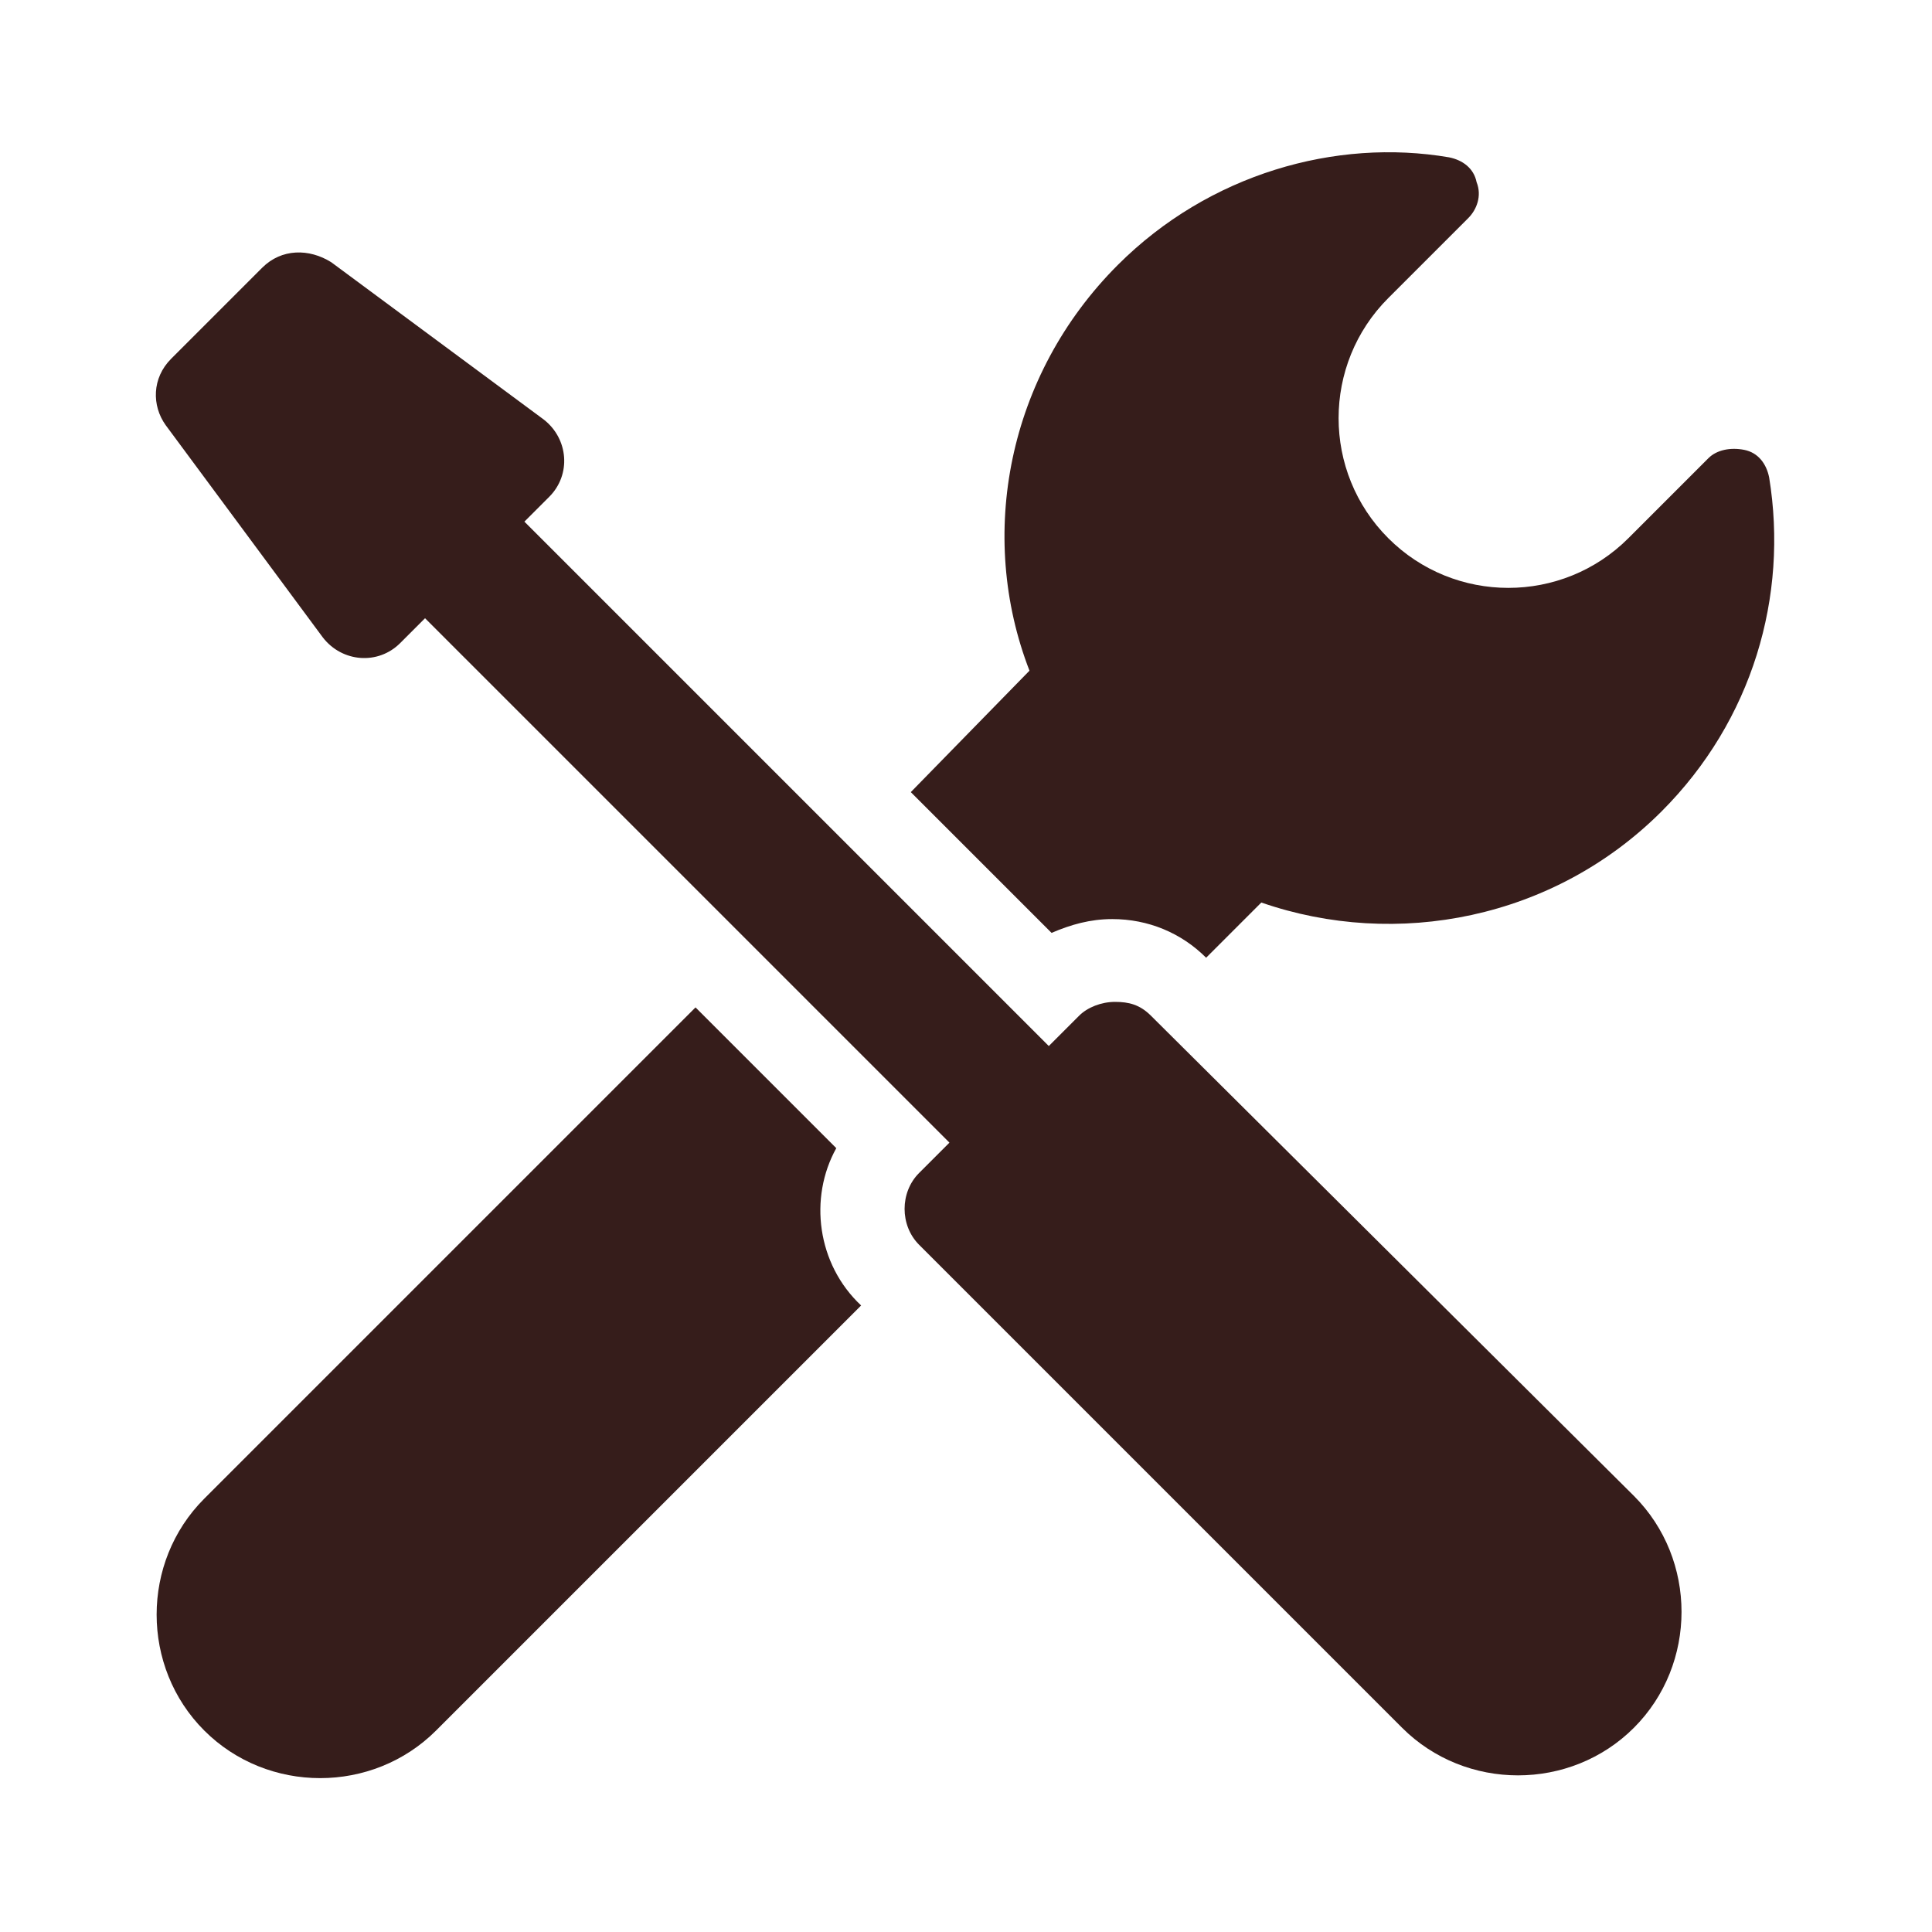 <?xml version="1.0" encoding="utf-8"?>
<!-- Generator: Adobe Illustrator 22.0.0, SVG Export Plug-In . SVG Version: 6.00 Build 0)  -->
<svg version="1.1" id="Layer_1" xmlns="http://www.w3.org/2000/svg" xmlns:xlink="http://www.w3.org/1999/xlink" x="0px" y="0px"
	 width="70px" height="70px" viewBox="0 0 70 70" style="enable-background:new 0 0 70 70;" xml:space="preserve">
<style type="text/css">
	.st0{fill:#361D1B;}
</style>
<g>
	<path class="st0" d="M38.1,33.8c0.7-0.3,1.4-0.5,2.2-0.5c1.3,0,2.5,0.5,3.4,1.4l2-2c4.9,1.7,10.6,0.6,14.5-3.3
		c3.3-3.3,4.6-7.8,3.9-12.1c-0.1-0.5-0.4-0.9-0.9-1c-0.5-0.1-1,0-1.3,0.3l-2.9,2.9c-2.4,2.4-6.3,2.4-8.7,0c-2.4-2.4-2.4-6.3,0-8.7
		l2.9-2.9c0.3-0.3,0.5-0.8,0.3-1.3c-0.1-0.5-0.5-0.8-1-0.9C48.4,5,43.8,6.3,40.5,9.6c-4,4-5.1,9.8-3.2,14.7L33,28.7L38.1,33.8z"/>
	<path class="st0" d="M30.3,41.6l-5.1-5.1L7.4,54.3c-2.3,2.3-2.3,6.1,0,8.4c2.3,2.3,6.1,2.3,8.4,0l15.4-15.4
		C29.6,45.8,29.3,43.4,30.3,41.6z"/>
	<path class="st0" d="M41.7,36.8c-0.4-0.4-0.8-0.5-1.3-0.5s-1,0.2-1.3,0.5L38,37.9l-19-19l0.9-0.9c0.8-0.8,0.7-2.1-0.2-2.8l-7.7-5.7
		C11.2,9,10.2,9,9.5,9.7L6.2,13c-0.7,0.7-0.7,1.7-0.2,2.4l5.7,7.7c0.7,0.9,2,1,2.8,0.2l0.9-0.9l19,19l-1.1,1.1
		c-0.7,0.7-0.7,1.9,0,2.6l17.5,17.5c2.3,2.3,6.1,2.3,8.4,0s2.3-6.1,0-8.4L41.7,36.8z"/>
</g>
</svg>
